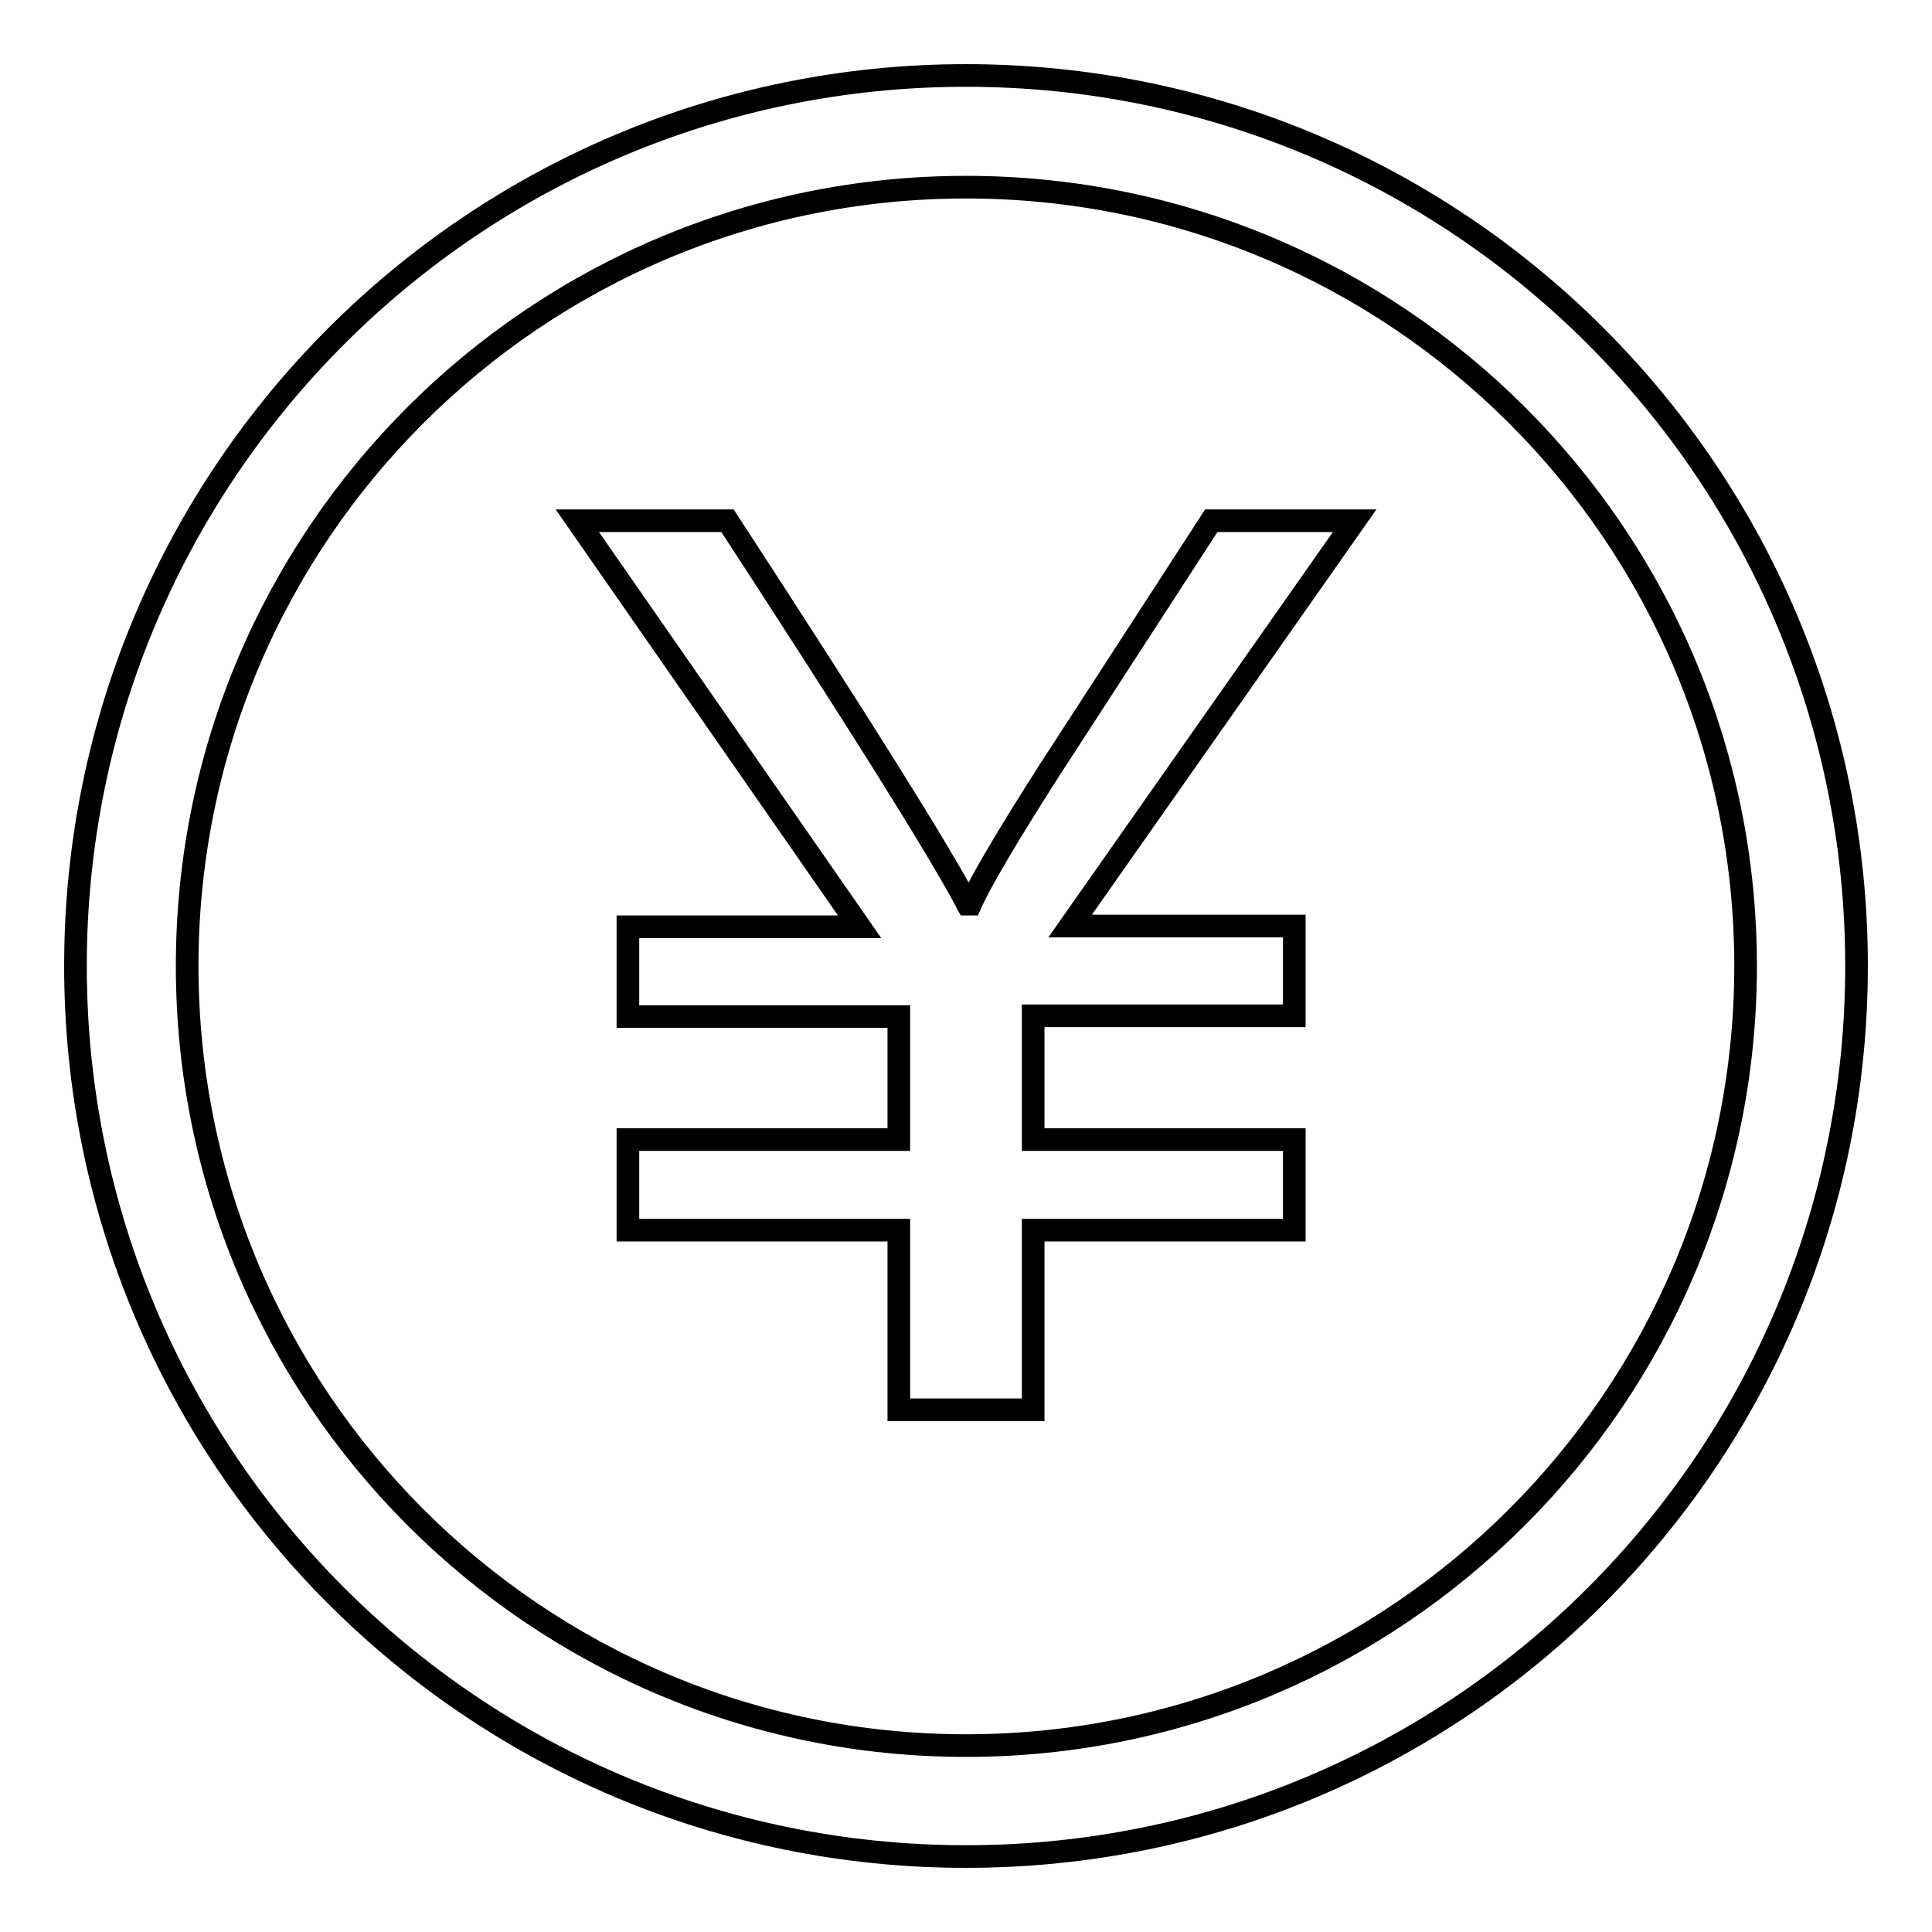 <?xml version="1.0" encoding="utf-8"?>
<!-- Svg Vector Icons : http://www.onlinewebfonts.com/icon -->
<!DOCTYPE svg PUBLIC "-//W3C//DTD SVG 1.1//EN" "http://www.w3.org/Graphics/SVG/1.1/DTD/svg11.dtd">
<svg version="1.1" xmlns="http://www.w3.org/2000/svg" xmlns:xlink="http://www.w3.org/1999/xlink" x="0px" y="0px" viewBox="0 0 256 256" enable-background="new 0 0 256 256" xml:space="preserve">
<g><g><path stroke-width="3" fill-opacity="0" stroke="#000000"  d="M128,10C62.8,10,10,62.8,10,128c0,65.2,52.8,118,118,118c65.2,0,118-52.8,118-118C246,62.8,193.2,10,128,10z M128,231.3C71,231.3,24.8,185,24.8,128C24.8,71,71,24.8,128,24.8c57,0,103.3,46.2,103.3,103.2C231.3,185,185,231.3,128,231.3z"/><path stroke-width="3" fill-opacity="0" stroke="#000000"  d="M160.5,69l-21.4,33c-5.7,8.9-9.2,14.9-10.5,17.8h-0.4c-3.8-7.2-14.4-24.1-31.8-50.8H76.5l37.4,53.8H83.2v11.9h35.9V151H83.2v12h35.9v23.8h17.8v-23.8h34.6v-12h-34.6v-16.4h34.6v-11.9h-29.7L179.5,69H160.5z"/></g></g>
</svg>